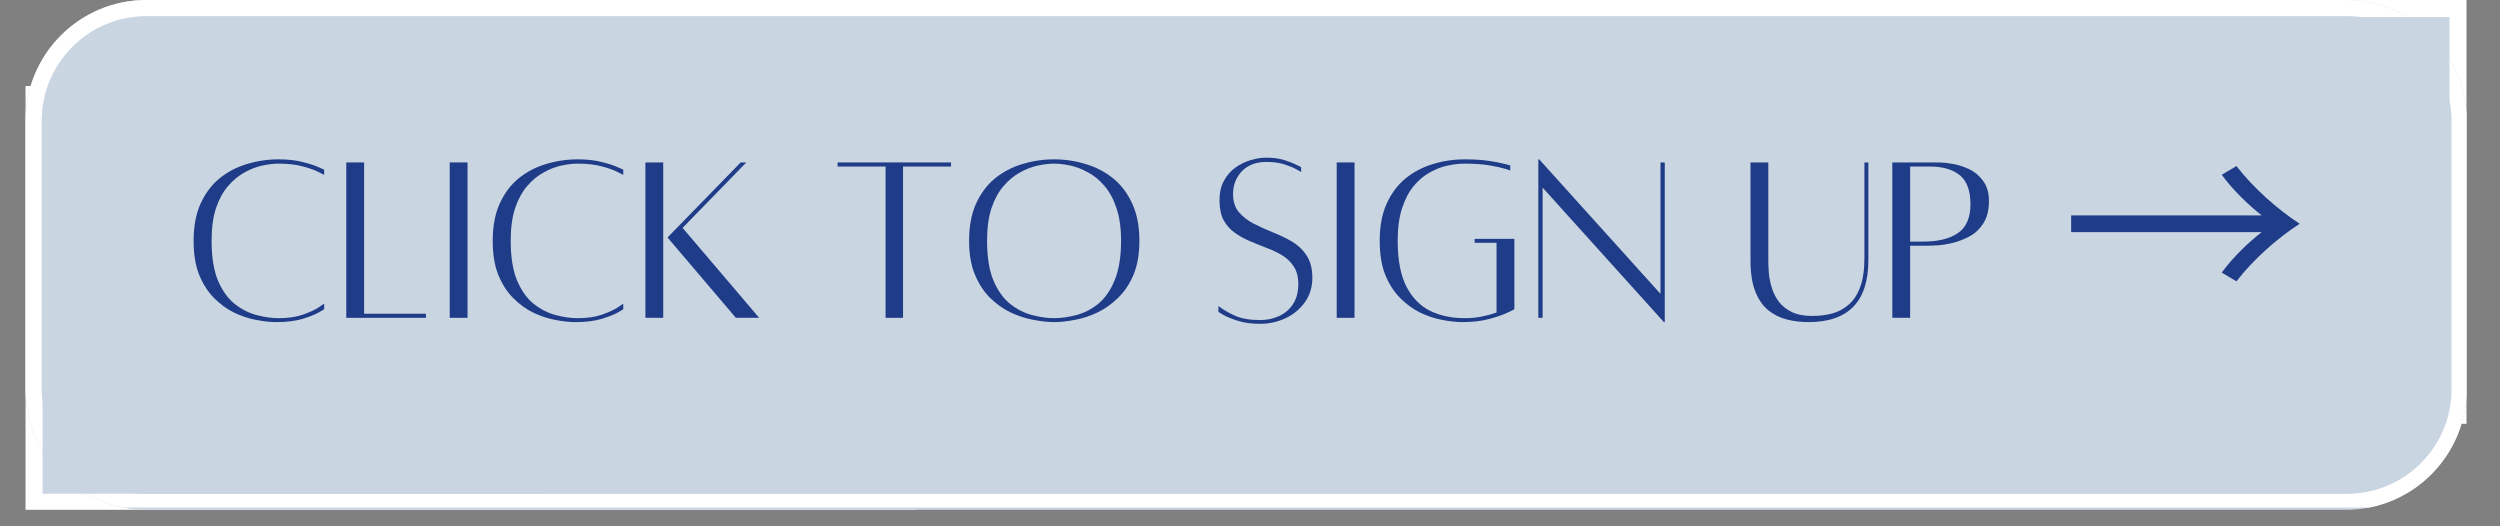 <svg xmlns="http://www.w3.org/2000/svg" xmlns:xlink="http://www.w3.org/1999/xlink" width="304" zoomAndPan="magnify" viewBox="0 0 228 48" height="64" preserveAspectRatio="xMidYMid meet" version="1.0"><rect x="0" y="0" width="228" height="48" fill="#808080" stroke="none"/><defs><g/><clipPath id="ab0e01ee6a"><path d="M 2.328 7.848 L 83.566 7.848 L 83.566 46.496 L 2.328 46.496 Z M 2.328 7.848 " clip-rule="nonzero"/></clipPath><clipPath id="91ed7ecb76"><path d="M 143.723 0 L 224.961 0 L 224.961 38.648 L 143.723 38.648 Z M 143.723 0 " clip-rule="nonzero"/></clipPath><clipPath id="eefc3a1b8f"><path d="M 2.328 0 L 224.992 0 L 224.992 46.496 L 2.328 46.496 Z M 2.328 0 " clip-rule="nonzero"/></clipPath><clipPath id="f28cbce08e"><path d="M 13.348 0 L 213.941 0 C 220.027 0 224.961 4.934 224.961 11.02 L 224.961 35.473 C 224.961 41.562 220.027 46.496 213.941 46.496 L 13.348 46.496 C 7.262 46.496 2.328 41.562 2.328 35.473 L 2.328 11.02 C 2.328 4.934 7.262 0 13.348 0 Z M 13.348 0 " clip-rule="nonzero"/></clipPath><clipPath id="82591eea17"><path d="M 2.332 0 L 224.938 0 L 224.938 46.285 L 2.332 46.285 Z M 2.332 0 " clip-rule="nonzero"/></clipPath><clipPath id="76b8e05e12"><path d="M 13.352 0 L 213.938 0 C 220.023 0 224.957 4.934 224.957 11.02 L 224.957 35.473 C 224.957 41.559 220.023 46.492 213.938 46.492 L 13.352 46.492 C 7.266 46.492 2.332 41.559 2.332 35.473 L 2.332 11.02 C 2.332 4.934 7.266 0 13.352 0 Z M 13.352 0 " clip-rule="nonzero"/></clipPath><clipPath id="537d6a7db3"><path d="M 3.883 36.73 L 49.457 36.73 L 49.457 45.031 L 3.883 45.031 Z M 3.883 36.73 " clip-rule="nonzero"/></clipPath><clipPath id="51e75daa20"><path d="M 177.918 1.555 L 223.395 1.555 L 223.395 9.773 L 177.918 9.773 Z M 177.918 1.555 " clip-rule="nonzero"/></clipPath></defs><g clip-path="url(#ab0e01ee6a)"><path fill="#ffffff" d="M 2.328 7.848 L 83.547 7.848 L 83.547 46.496 L 2.328 46.496 Z M 2.328 7.848 " fill-opacity="1" fill-rule="nonzero"/></g><g clip-path="url(#91ed7ecb76)"><path fill="#ffffff" d="M 143.723 0 L 224.945 0 L 224.945 38.648 L 143.723 38.648 Z M 143.723 0 " fill-opacity="1" fill-rule="nonzero"/></g><g clip-path="url(#eefc3a1b8f)"><g clip-path="url(#f28cbce08e)"><path fill="#cad5e2" d="M 2.328 0 L 224.992 0 L 224.992 46.496 L 2.328 46.496 Z M 2.328 0 " fill-opacity="1" fill-rule="nonzero"/></g></g><g clip-path="url(#82591eea17)"><g clip-path="url(#76b8e05e12)"><path stroke-linecap="butt" transform="matrix(0.735, 0, 0, 0.735, 2.333, 0)" fill="none" stroke-linejoin="miter" d="M 14.998 -0 L 288.018 -0 C 296.301 -0 303.017 6.715 303.017 14.999 L 303.017 48.282 C 303.017 56.566 296.301 63.281 288.018 63.281 L 14.998 63.281 C 6.714 63.281 -0.001 56.566 -0.001 48.282 L -0.001 14.999 C -0.001 6.715 6.714 -0 14.998 -0 Z M 14.998 -0 " stroke="#ffffff" stroke-width="4" stroke-opacity="1" stroke-miterlimit="4"/></g></g><g clip-path="url(#537d6a7db3)"><path fill="#cad5e2" d="M 3.883 36.73 L 49.445 36.73 L 49.445 45.031 L 3.883 45.031 Z M 3.883 36.73 " fill-opacity="1" fill-rule="nonzero"/></g><g clip-path="url(#51e75daa20)"><path fill="#cad5e2" d="M 177.918 1.555 L 223.398 1.555 L 223.398 9.773 L 177.918 9.773 Z M 177.918 1.555 " fill-opacity="1" fill-rule="nonzero"/></g><g fill="#1f3c88" fill-opacity="1"><g transform="translate(16.751, 28.97)"><g><path d="M 12.812 -1.281 L 12.812 -0.766 C 12.812 -0.766 12.645 -0.664 12.312 -0.469 C 11.977 -0.281 11.488 -0.086 10.844 0.109 C 10.195 0.305 9.398 0.406 8.453 0.406 C 7.879 0.406 7.258 0.336 6.594 0.203 C 5.926 0.078 5.254 -0.145 4.578 -0.469 C 3.91 -0.801 3.301 -1.25 2.75 -1.812 C 2.195 -2.375 1.75 -3.078 1.406 -3.922 C 1.07 -4.773 0.906 -5.805 0.906 -7.016 C 0.906 -8.316 1.113 -9.438 1.531 -10.375 C 1.957 -11.32 2.531 -12.094 3.25 -12.688 C 3.977 -13.281 4.805 -13.719 5.734 -14 C 6.672 -14.289 7.645 -14.438 8.656 -14.438 C 9.508 -14.438 10.25 -14.352 10.875 -14.188 C 11.5 -14.031 11.977 -13.875 12.312 -13.719 C 12.645 -13.57 12.812 -13.5 12.812 -13.5 L 12.812 -13.016 C 12.812 -13.016 12.648 -13.098 12.328 -13.266 C 12.004 -13.441 11.531 -13.613 10.906 -13.781 C 10.289 -13.957 9.539 -14.047 8.656 -14.047 C 8.219 -14.047 7.727 -13.988 7.188 -13.875 C 6.645 -13.758 6.102 -13.551 5.562 -13.25 C 5.02 -12.957 4.52 -12.547 4.062 -12.016 C 3.602 -11.492 3.234 -10.82 2.953 -10 C 2.68 -9.176 2.547 -8.18 2.547 -7.016 C 2.547 -5.535 2.738 -4.328 3.125 -3.391 C 3.52 -2.461 4.031 -1.75 4.656 -1.25 C 5.281 -0.758 5.945 -0.422 6.656 -0.234 C 7.363 -0.047 8.031 0.047 8.656 0.047 C 9.531 0.047 10.273 -0.062 10.891 -0.281 C 11.504 -0.5 11.977 -0.719 12.312 -0.938 C 12.645 -1.164 12.812 -1.281 12.812 -1.281 Z M 12.812 -1.281 "/></g></g></g><g fill="#1f3c88" fill-opacity="1"><g transform="translate(30.503, 28.97)"><g><path d="M 2.703 -0.359 L 8.344 -0.359 L 8.344 0.016 L 1.078 0.016 L 1.078 -14.156 L 2.703 -14.156 Z M 2.703 -0.359 "/></g></g></g><g fill="#1f3c88" fill-opacity="1"><g transform="translate(39.702, 28.97)"><g><path d="M 1.312 0.016 L 1.312 -14.156 L 2.938 -14.156 L 2.938 0.016 Z M 1.312 0.016 "/></g></g></g><g fill="#1f3c88" fill-opacity="1"><g transform="translate(44.03, 28.97)"><g><path d="M 12.812 -1.281 L 12.812 -0.766 C 12.812 -0.766 12.645 -0.664 12.312 -0.469 C 11.977 -0.281 11.488 -0.086 10.844 0.109 C 10.195 0.305 9.398 0.406 8.453 0.406 C 7.879 0.406 7.258 0.336 6.594 0.203 C 5.926 0.078 5.254 -0.145 4.578 -0.469 C 3.91 -0.801 3.301 -1.25 2.75 -1.812 C 2.195 -2.375 1.75 -3.078 1.406 -3.922 C 1.07 -4.773 0.906 -5.805 0.906 -7.016 C 0.906 -8.316 1.113 -9.438 1.531 -10.375 C 1.957 -11.32 2.531 -12.094 3.25 -12.688 C 3.977 -13.281 4.805 -13.719 5.734 -14 C 6.672 -14.289 7.645 -14.438 8.656 -14.438 C 9.508 -14.438 10.25 -14.352 10.875 -14.188 C 11.5 -14.031 11.977 -13.875 12.312 -13.719 C 12.645 -13.57 12.812 -13.5 12.812 -13.5 L 12.812 -13.016 C 12.812 -13.016 12.648 -13.098 12.328 -13.266 C 12.004 -13.441 11.531 -13.613 10.906 -13.781 C 10.289 -13.957 9.539 -14.047 8.656 -14.047 C 8.219 -14.047 7.727 -13.988 7.188 -13.875 C 6.645 -13.758 6.102 -13.551 5.562 -13.25 C 5.02 -12.957 4.52 -12.547 4.062 -12.016 C 3.602 -11.492 3.234 -10.82 2.953 -10 C 2.68 -9.176 2.547 -8.18 2.547 -7.016 C 2.547 -5.535 2.738 -4.328 3.125 -3.391 C 3.52 -2.461 4.031 -1.75 4.656 -1.25 C 5.281 -0.758 5.945 -0.422 6.656 -0.234 C 7.363 -0.047 8.031 0.047 8.656 0.047 C 9.531 0.047 10.273 -0.062 10.891 -0.281 C 11.504 -0.5 11.977 -0.719 12.312 -0.938 C 12.645 -1.164 12.812 -1.281 12.812 -1.281 Z M 12.812 -1.281 "/></g></g></g><g fill="#1f3c88" fill-opacity="1"><g transform="translate(57.783, 28.97)"><g><path d="M 1.078 0.016 L 1.078 -14.156 L 2.703 -14.156 L 2.703 0.016 Z M 4.469 -8.188 L 11.453 0.016 L 9.328 0.016 L 3.094 -7.312 L 9.766 -14.156 L 10.281 -14.156 Z M 4.469 -8.188 "/></g></g></g><g fill="#1f3c88" fill-opacity="1"><g transform="translate(70.003, 28.97)"><g/></g></g><g fill="#1f3c88" fill-opacity="1"><g transform="translate(75.639, 28.97)"><g><path d="M 11.094 -14.156 L 11.094 -13.781 L 6.719 -13.781 L 6.719 0.016 L 5.125 0.016 L 5.125 -13.781 L 0.75 -13.781 L 0.75 -14.156 Z M 11.094 -14.156 "/></g></g></g><g fill="#1f3c88" fill-opacity="1"><g transform="translate(87.475, 28.97)"><g><path d="M 8.656 -14.438 C 9.664 -14.438 10.633 -14.289 11.562 -14 C 12.5 -13.719 13.332 -13.281 14.062 -12.688 C 14.789 -12.094 15.367 -11.32 15.797 -10.375 C 16.223 -9.438 16.438 -8.316 16.438 -7.016 C 16.438 -5.805 16.258 -4.773 15.906 -3.922 C 15.551 -3.078 15.082 -2.375 14.5 -1.812 C 13.926 -1.25 13.297 -0.801 12.609 -0.469 C 11.93 -0.145 11.242 0.078 10.547 0.203 C 9.859 0.336 9.227 0.406 8.656 0.406 C 8.102 0.406 7.477 0.336 6.781 0.203 C 6.094 0.078 5.398 -0.145 4.703 -0.469 C 4.016 -0.801 3.383 -1.25 2.812 -1.812 C 2.25 -2.375 1.789 -3.078 1.438 -3.922 C 1.082 -4.773 0.906 -5.805 0.906 -7.016 C 0.906 -8.316 1.113 -9.438 1.531 -10.375 C 1.957 -11.32 2.531 -12.094 3.25 -12.688 C 3.977 -13.281 4.805 -13.719 5.734 -14 C 6.672 -14.289 7.645 -14.438 8.656 -14.438 Z M 8.656 0.047 C 9.289 0.047 9.961 -0.047 10.672 -0.234 C 11.391 -0.422 12.055 -0.758 12.672 -1.25 C 13.285 -1.75 13.785 -2.461 14.172 -3.391 C 14.566 -4.328 14.766 -5.535 14.766 -7.016 C 14.766 -8.18 14.625 -9.176 14.344 -10 C 14.07 -10.82 13.707 -11.492 13.25 -12.016 C 12.801 -12.547 12.301 -12.957 11.75 -13.25 C 11.207 -13.551 10.664 -13.758 10.125 -13.875 C 9.582 -13.988 9.094 -14.047 8.656 -14.047 C 8.219 -14.047 7.727 -13.988 7.188 -13.875 C 6.645 -13.758 6.102 -13.551 5.562 -13.25 C 5.02 -12.957 4.52 -12.547 4.062 -12.016 C 3.602 -11.492 3.234 -10.82 2.953 -10 C 2.68 -9.176 2.547 -8.18 2.547 -7.016 C 2.547 -5.535 2.738 -4.328 3.125 -3.391 C 3.52 -2.461 4.031 -1.75 4.656 -1.25 C 5.281 -0.758 5.945 -0.422 6.656 -0.234 C 7.363 -0.047 8.031 0.047 8.656 0.047 Z M 8.656 0.047 "/></g></g></g><g fill="#1f3c88" fill-opacity="1"><g transform="translate(104.926, 28.97)"><g/></g></g><g fill="#1f3c88" fill-opacity="1"><g transform="translate(110.562, 28.97)"><g><path d="M 0.562 -1.062 C 0.957 -0.75 1.453 -0.457 2.047 -0.188 C 2.641 0.082 3.414 0.219 4.375 0.219 C 4.988 0.219 5.555 0.098 6.078 -0.141 C 6.609 -0.379 7.035 -0.742 7.359 -1.234 C 7.68 -1.723 7.844 -2.332 7.844 -3.062 C 7.844 -3.695 7.711 -4.219 7.453 -4.625 C 7.203 -5.031 6.863 -5.367 6.438 -5.641 C 6.008 -5.91 5.539 -6.141 5.031 -6.328 C 4.52 -6.523 4.004 -6.734 3.484 -6.953 C 2.961 -7.172 2.488 -7.43 2.062 -7.734 C 1.633 -8.035 1.289 -8.422 1.031 -8.891 C 0.781 -9.367 0.656 -9.969 0.656 -10.688 C 0.656 -11.395 0.789 -11.992 1.062 -12.484 C 1.332 -12.984 1.68 -13.383 2.109 -13.688 C 2.547 -14 3.016 -14.227 3.516 -14.375 C 4.016 -14.52 4.488 -14.594 4.938 -14.594 C 5.539 -14.594 6.078 -14.52 6.547 -14.375 C 7.023 -14.227 7.398 -14.082 7.672 -13.938 C 7.953 -13.801 8.094 -13.734 8.094 -13.734 L 8.109 -13.281 C 8.109 -13.281 7.977 -13.352 7.719 -13.5 C 7.457 -13.656 7.086 -13.812 6.609 -13.969 C 6.141 -14.125 5.582 -14.203 4.938 -14.203 C 3.977 -14.203 3.227 -13.914 2.688 -13.344 C 2.156 -12.77 1.891 -12.078 1.891 -11.266 C 1.891 -10.598 2.066 -10.051 2.422 -9.625 C 2.773 -9.207 3.223 -8.859 3.766 -8.578 C 4.316 -8.297 4.898 -8.031 5.516 -7.781 C 6.141 -7.539 6.723 -7.258 7.266 -6.938 C 7.816 -6.613 8.266 -6.188 8.609 -5.656 C 8.953 -5.133 9.125 -4.457 9.125 -3.625 C 9.125 -2.789 8.898 -2.055 8.453 -1.422 C 8.004 -0.785 7.414 -0.297 6.688 0.047 C 5.957 0.391 5.188 0.562 4.375 0.562 C 3.562 0.562 2.875 0.469 2.312 0.281 C 1.75 0.102 1.316 -0.07 1.016 -0.25 C 0.711 -0.426 0.562 -0.516 0.562 -0.516 Z M 0.562 -1.062 "/></g></g></g><g fill="#1f3c88" fill-opacity="1"><g transform="translate(120.595, 28.97)"><g><path d="M 1.312 0.016 L 1.312 -14.156 L 2.938 -14.156 L 2.938 0.016 Z M 1.312 0.016 "/></g></g></g><g fill="#1f3c88" fill-opacity="1"><g transform="translate(124.923, 28.97)"><g><path d="M 9.562 -7.188 L 13.188 -7.188 L 13.188 -0.766 C 13.188 -0.766 12.988 -0.664 12.594 -0.469 C 12.195 -0.281 11.645 -0.086 10.938 0.109 C 10.227 0.305 9.398 0.406 8.453 0.406 C 7.879 0.406 7.258 0.336 6.594 0.203 C 5.926 0.078 5.254 -0.145 4.578 -0.469 C 3.91 -0.801 3.301 -1.25 2.75 -1.812 C 2.195 -2.375 1.75 -3.078 1.406 -3.922 C 1.07 -4.773 0.906 -5.805 0.906 -7.016 C 0.906 -8.316 1.113 -9.438 1.531 -10.375 C 1.957 -11.32 2.531 -12.094 3.25 -12.688 C 3.977 -13.281 4.805 -13.719 5.734 -14 C 6.672 -14.289 7.645 -14.438 8.656 -14.438 C 9.508 -14.438 10.25 -14.391 10.875 -14.297 C 11.5 -14.203 11.977 -14.109 12.312 -14.016 C 12.645 -13.93 12.812 -13.891 12.812 -13.891 L 12.812 -13.422 C 12.812 -13.422 12.648 -13.473 12.328 -13.578 C 12.004 -13.68 11.531 -13.785 10.906 -13.891 C 10.289 -13.992 9.539 -14.047 8.656 -14.047 C 8.188 -14.047 7.676 -13.988 7.125 -13.875 C 6.57 -13.758 6.023 -13.551 5.484 -13.25 C 4.953 -12.957 4.461 -12.547 4.016 -12.016 C 3.578 -11.492 3.223 -10.82 2.953 -10 C 2.68 -9.176 2.547 -8.18 2.547 -7.016 C 2.547 -5.254 2.812 -3.859 3.344 -2.828 C 3.883 -1.797 4.613 -1.055 5.531 -0.609 C 6.445 -0.172 7.488 0.047 8.656 0.047 C 9.227 0.047 9.758 -0.004 10.25 -0.109 C 10.75 -0.211 11.188 -0.332 11.562 -0.469 L 11.562 -6.828 L 9.562 -6.828 Z M 9.562 -7.188 "/></g></g></g><g fill="#1f3c88" fill-opacity="1"><g transform="translate(139.217, 28.97)"><g><path d="M 12.609 -14.156 L 12.609 0.406 L 12.531 0.406 L 1.469 -11.859 L 1.469 0.016 L 1.078 0.016 L 1.078 -14.438 L 1.156 -14.438 L 12.219 -2.172 L 12.219 -14.156 Z M 12.609 -14.156 "/></g></g></g><g fill="#1f3c88" fill-opacity="1"><g transform="translate(152.992, 28.97)"><g/></g></g><g fill="#1f3c88" fill-opacity="1"><g transform="translate(158.629, 28.97)"><g><path d="M 11.406 -14.156 L 11.766 -14.156 L 11.766 -5.234 C 11.766 -1.473 9.941 0.406 6.297 0.406 C 5.629 0.406 4.977 0.328 4.344 0.172 C 3.719 0.016 3.148 -0.266 2.641 -0.672 C 2.141 -1.078 1.742 -1.648 1.453 -2.391 C 1.16 -3.129 1.016 -4.078 1.016 -5.234 L 1.016 -14.156 L 2.641 -14.156 L 2.641 -5.234 C 2.641 -4.898 2.656 -4.516 2.688 -4.078 C 2.727 -3.641 2.816 -3.195 2.953 -2.75 C 3.086 -2.301 3.297 -1.879 3.578 -1.484 C 3.867 -1.098 4.258 -0.781 4.75 -0.531 C 5.25 -0.281 5.875 -0.156 6.625 -0.156 C 7.27 -0.156 7.879 -0.227 8.453 -0.375 C 9.023 -0.531 9.531 -0.801 9.969 -1.188 C 10.414 -1.57 10.766 -2.102 11.016 -2.781 C 11.273 -3.469 11.406 -4.352 11.406 -5.438 Z M 11.406 -14.156 "/></g></g></g><g fill="#1f3c88" fill-opacity="1"><g transform="translate(171.502, 28.97)"><g><path d="M 5.359 -14.156 C 5.648 -14.156 6.047 -14.113 6.547 -14.031 C 7.055 -13.945 7.566 -13.785 8.078 -13.547 C 8.586 -13.305 9.016 -12.945 9.359 -12.469 C 9.711 -12 9.891 -11.383 9.891 -10.625 C 9.891 -9.812 9.723 -9.145 9.391 -8.625 C 9.066 -8.102 8.648 -7.703 8.141 -7.422 C 7.629 -7.148 7.102 -6.945 6.562 -6.812 C 6.031 -6.688 5.555 -6.613 5.141 -6.594 C 4.734 -6.57 4.461 -6.562 4.328 -6.562 L 2.703 -6.562 L 2.703 0.016 L 1.078 0.016 L 1.078 -14.156 C 1.078 -14.156 1.242 -14.156 1.578 -14.156 C 1.922 -14.156 2.332 -14.156 2.812 -14.156 C 3.301 -14.156 3.781 -14.156 4.25 -14.156 C 4.719 -14.156 5.086 -14.156 5.359 -14.156 Z M 3.922 -6.938 C 5.242 -6.938 6.285 -7.191 7.047 -7.703 C 7.816 -8.223 8.203 -9.102 8.203 -10.344 C 8.203 -11.594 7.875 -12.477 7.219 -13 C 6.57 -13.52 5.672 -13.781 4.516 -13.781 L 2.703 -13.781 L 2.703 -6.938 Z M 3.922 -6.938 "/></g></g></g><g fill="#1f3c88" fill-opacity="1"><g transform="translate(182.346, 28.97)"><g/></g></g><g fill="#1f3c88" fill-opacity="1"><g transform="translate(187.983, 28.97)"><g><path d="M 0.906 -7.797 L 18.281 -7.797 C 17.141 -6.922 15.641 -5.5 14.641 -4.109 L 15.984 -3.312 C 17.5 -5.297 19.75 -7.281 21.75 -8.562 C 19.75 -9.859 17.5 -11.844 15.984 -13.828 L 14.641 -13.031 C 15.641 -11.641 17.141 -10.219 18.281 -9.328 L 0.906 -9.328 Z M 0.906 -7.797 "/></g></g></g></svg>